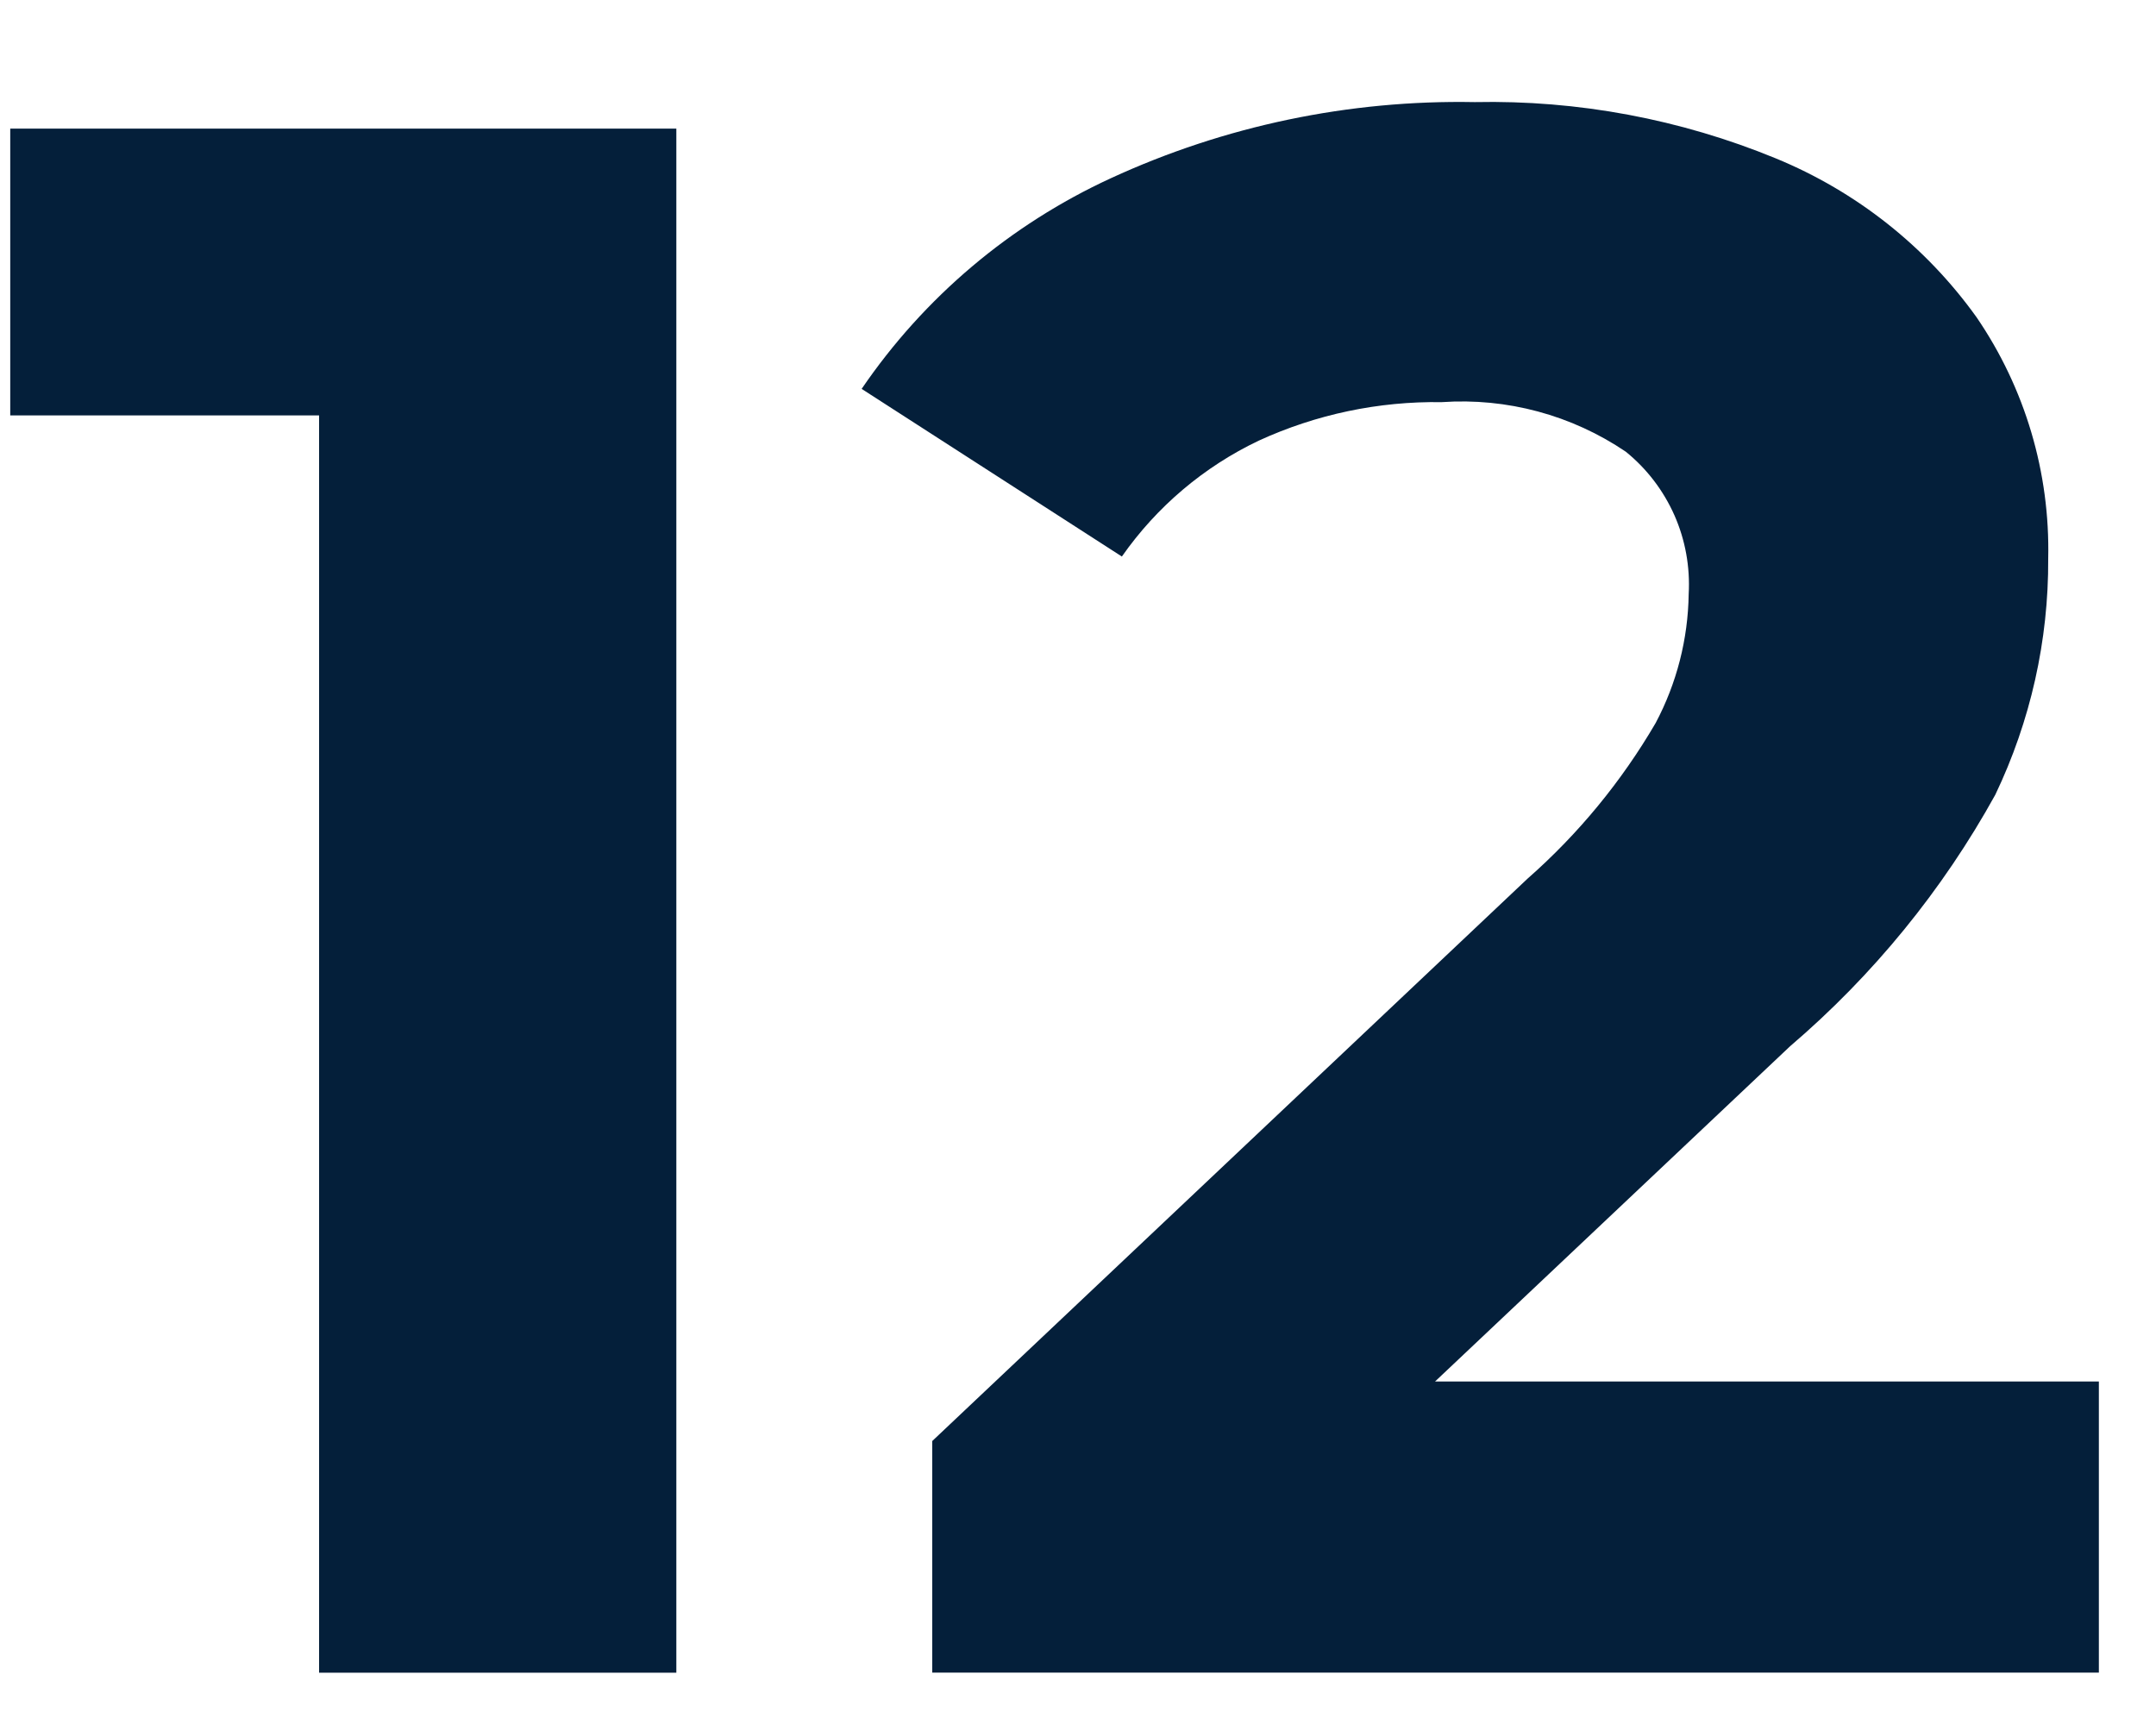 <svg width="20" height="16" viewBox="0 0 20 16" fill="none" xmlns="http://www.w3.org/2000/svg">
<path d="M6.274 1.193V15.515H2.96V3.853H0.095V1.193H6.274Z" fill="#041F3A"/>
<path d="M19.47 12.814V15.514H8.648V13.366L14.171 8.149C14.642 7.735 15.042 7.248 15.358 6.707C15.554 6.338 15.659 5.928 15.665 5.51C15.679 5.26 15.634 5.009 15.533 4.78C15.431 4.55 15.277 4.348 15.082 4.19C14.58 3.85 13.979 3.688 13.374 3.73C12.788 3.721 12.208 3.843 11.675 4.088C11.167 4.33 10.73 4.7 10.407 5.162L7.993 3.607C8.572 2.758 9.371 2.083 10.305 1.653C11.362 1.166 12.516 0.925 13.681 0.947C14.637 0.927 15.588 1.105 16.473 1.469C17.22 1.776 17.865 2.286 18.335 2.942C18.786 3.601 19.018 4.385 19 5.183C19.004 5.94 18.836 6.689 18.509 7.372C18.02 8.257 17.375 9.047 16.606 9.704L13.312 12.814H19.47Z" fill="#041F3A"/>
</svg>
